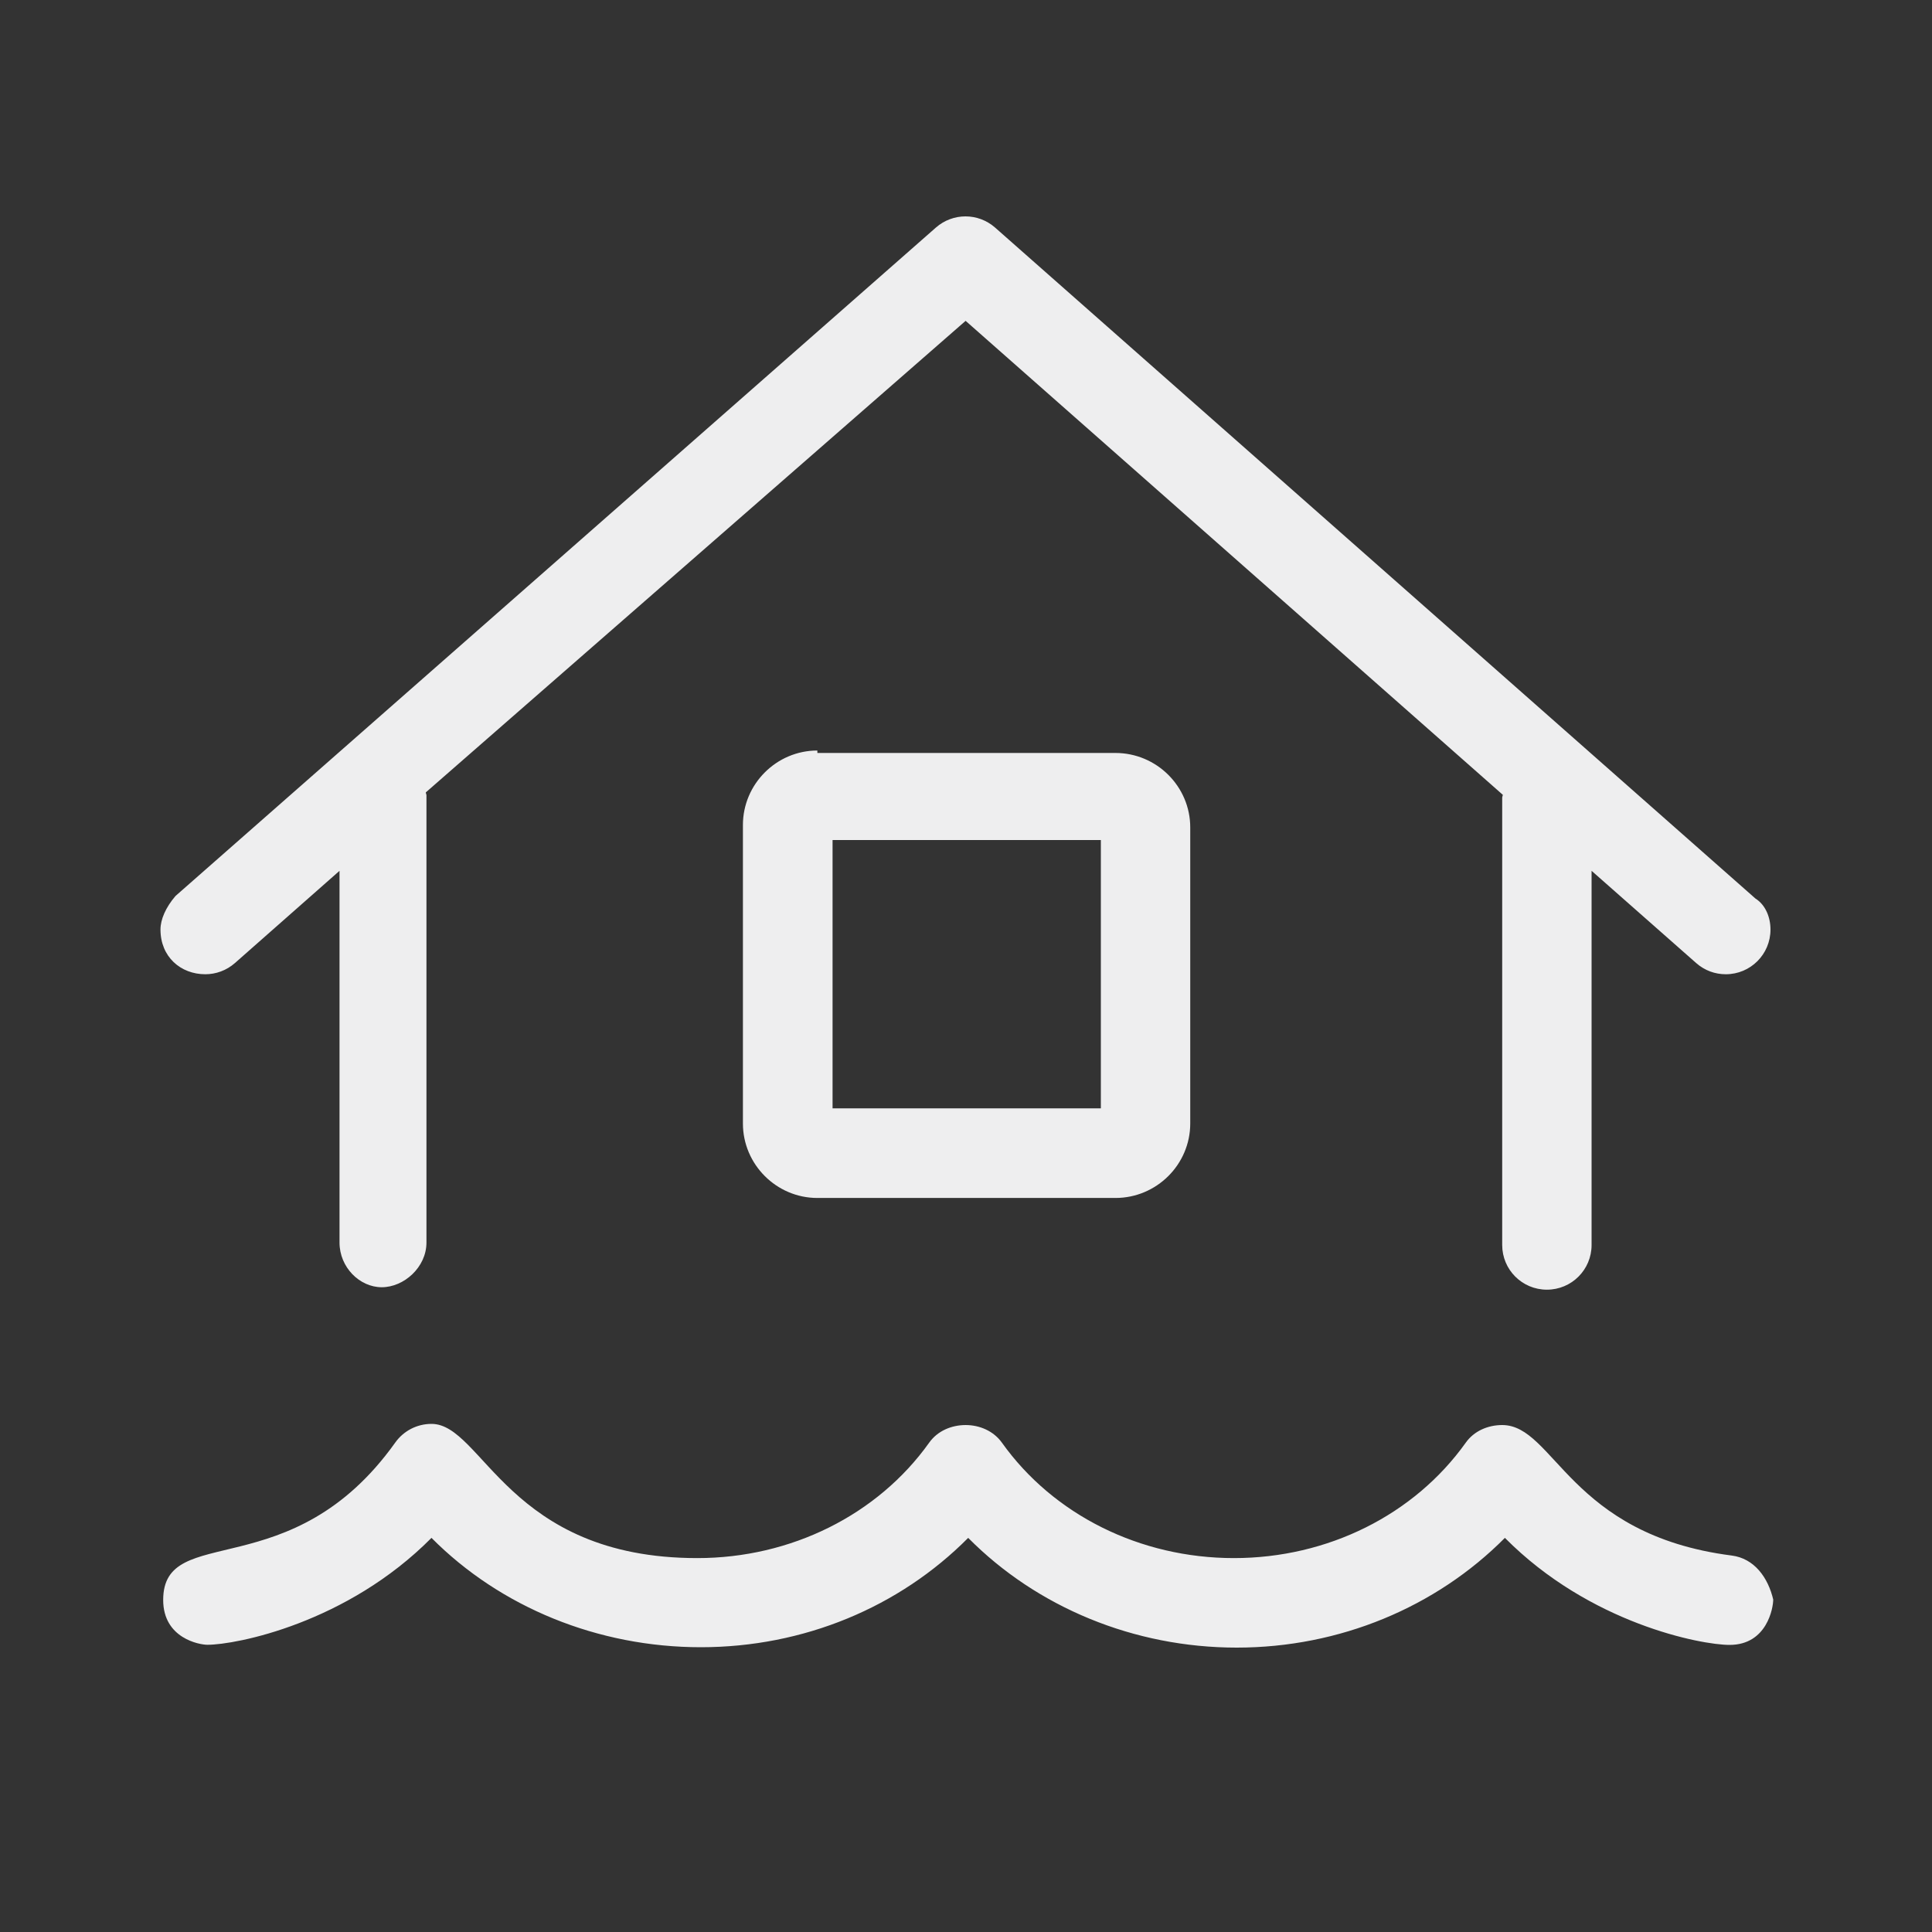 <?xml version="1.0" encoding="UTF-8"?>
<svg xmlns="http://www.w3.org/2000/svg" viewBox="0 0 150 150">
  <rect x="0" y="0" width="150" height="150" fill="#333333" stroke="none"/>
  <defs>
    <style>
      .cls-1 {
        fill: none;
      }

      .cls-2 {
        fill: #eeeeef;
      }
    </style>
  </defs>
  <g id="Layer_2">
    <path class="cls-1" d="M25.12,0h99.85c13.81,0,25.03,11.21,25.03,25.03v99.85c0,13.87-11.26,25.12-25.12,25.12H25.12c-13.87,0-25.12-11.26-25.12-25.12V25.12C0,11.26,11.26,0,25.12,0Z"/>
  </g>
  <g id="Layer_1">
    <path class="cls-2" d="M12.46,72.16c0-.76.4-1.71,1.17-2.6l59.03-51.89c.66-.58,1.48-.87,2.3-.87s1.64.29,2.3.87l59.03,52.09c.78.49,1.17,1.45,1.17,2.41,0,1.92-1.55,3.47-3.47,3.47-.82,0-1.63-.28-2.3-.87l-8.12-7.16v29.05c0,1.92-1.55,3.47-3.47,3.47s-3.47-1.55-3.47-3.47v-34.72c0-.08.04-.15.05-.23l-41.71-36.8-41.91,36.61c0,.08.05.15.05.23v34.72c0,1.92-1.75,3.47-3.47,3.47s-3.28-1.55-3.28-3.47v-28.86l-8.12,7.16c-.66.58-1.48.87-2.3.87-1.91,0-3.48-1.35-3.48-3.47ZM137.67,124.22c0,.59-.47,3.49-3.39,3.49-2.2,0-10.84-1.65-17.44-8.31-5.35,5.39-12.84,8.52-20.82,8.52s-15.51-3.13-20.85-8.52c-5.35,5.39-12.78,8.49-20.76,8.49s-15.56-3.1-20.91-8.49c-6.57,6.63-15.17,8.3-17.4,8.3-.6,0-3.43-.49-3.43-3.48,0-6.1,9.96-.93,18.01-12.21.65-.92,1.7-1.46,2.82-1.46,3.98,0,5.94,10.42,20.64,10.42,7.27,0,14-3.35,18-8.96.65-.92,1.74-1.37,2.83-1.37s2.17.46,2.82,1.37c4,5.61,10.73,8.96,18.01,8.96s14-3.35,18-8.96c.65-.92,1.74-1.37,2.83-1.37,4.05,0,5.2,8.51,17.81,10.13,1.76.22,2.84,1.71,3.24,3.45ZM63.46,58.46h23.14c3.2,0,5.81,2.6,5.81,5.78v22.99c0,3.17-2.6,5.78-5.81,5.78h-23.14c-3.17,0-5.78-2.6-5.78-5.78v-23.18c0-3.17,2.6-5.78,5.78-5.78v.19ZM85.47,86.05v-20.83h-20.83v20.83h20.83,0Z"/>
  </g>
</svg>
